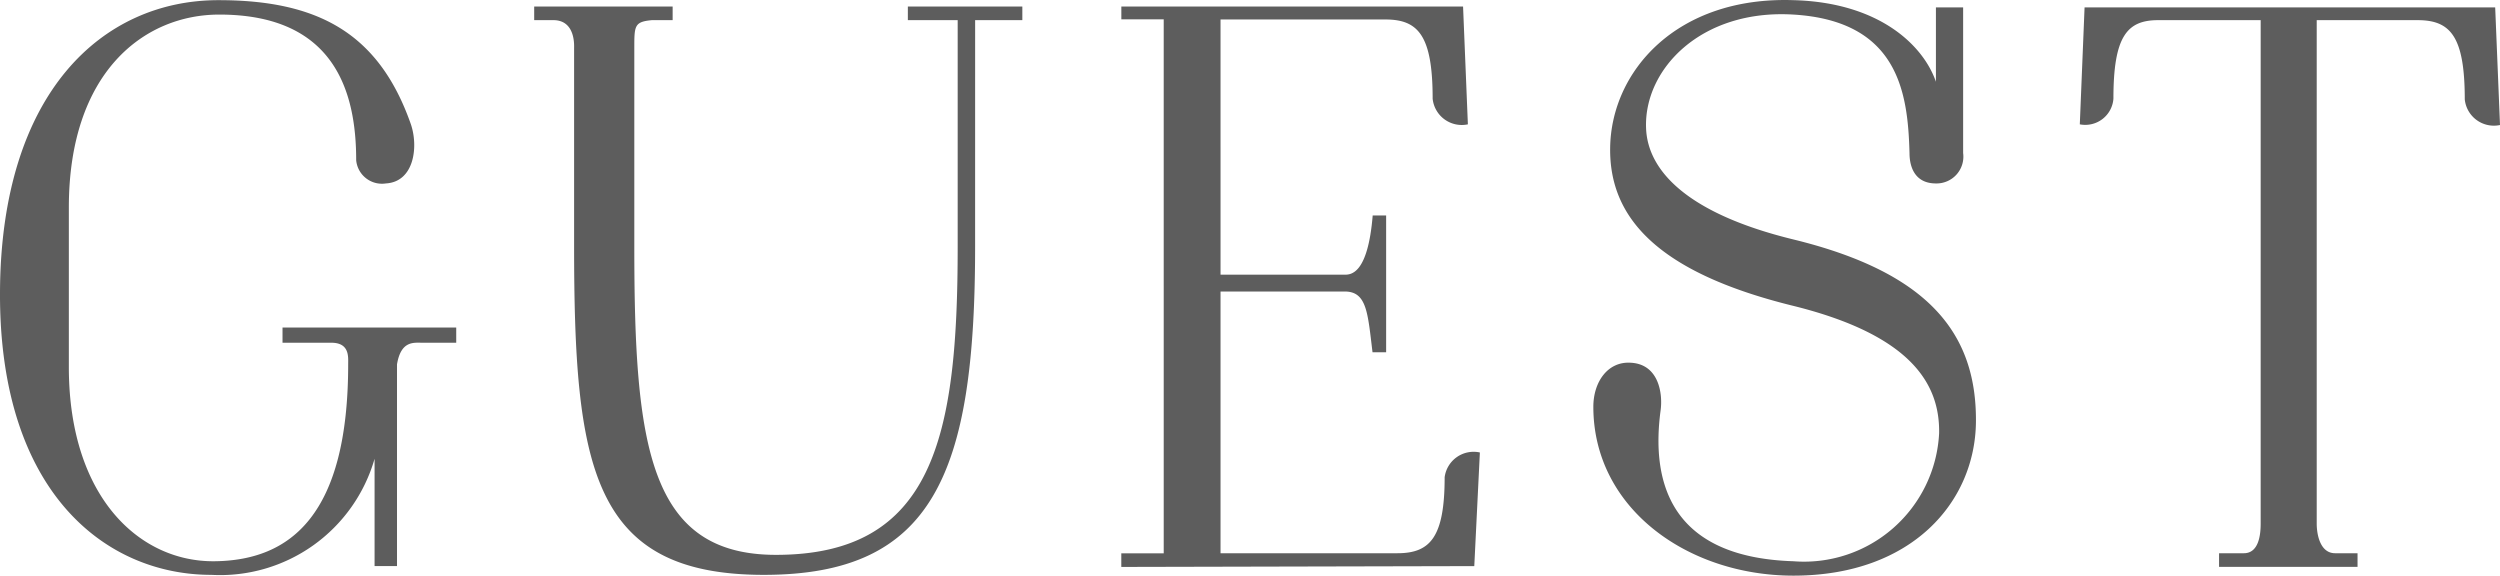 <svg xmlns="http://www.w3.org/2000/svg" viewBox="0 0 108.575 25"><path d="M12.27 14.885v-.661h7.544v.661h-1.46c-.382 0-.938-.1-1.112.938v8.76h-.974v-4.658a6.983 6.983 0 01-7.091 5.041C4.588 24.966-.035 21.385 0 12.7S4.45.007 9.489.007c4.311 0 6.953 1.426 8.343 5.354.349.972.175 2.536-1.077 2.606a1.124 1.124 0 01-1.286-1.009c0-2.919-.9-6.325-5.945-6.325-3.267 0-6.534 2.5-6.534 8.376v7.023c.034 5.6 3.093 8.377 6.326 8.343 3.337-.035 5.805-2.051 5.805-8.552 0-.313.07-.938-.73-.938zm30.079-4.172c0 9.907-1.843 14.253-9.177 14.253-7.508 0-8.239-4.728-8.239-14.357V2.093c0-.1.07-1.218-.9-1.218H23.2V.284h6.013v.591h-.9c-.765.07-.765.244-.765 1.218v8.62c0 8.621.626 13.384 6.153 13.384 6.848 0 7.891-5.145 7.891-13.384V.875h-2.164V.284H44.4v.591h-2.05zm10.659 1.217H58.4c.277 0 1.007-.035 1.216-2.572h.584V15.3h-.591c-.209-1.7-.239-2.64-1.209-2.64h-5.392v11.367h7.683c1.425 0 2.05-.7 2.05-3.3a1.268 1.268 0 011.53-1.076l-.243 4.935-15.33.036v-.592h1.842V.841H48.7V.284h14.841L63.75 5.4a1.271 1.271 0 01-1.53-1.113c0-2.746-.625-3.441-2.051-3.441h-7.161zm31.208 6.883c.035-2.086-1.148-4.242-6.327-5.528-5.944-1.46-7.995-3.858-7.96-6.848.035-3.337 2.885-6.6 7.96-6.43 3.789.1 5.667 2.017 6.188 3.545V.32h1.182v6.327a1.165 1.165 0 01-1.182 1.32c-.9 0-1.147-.695-1.147-1.32-.07-2.572-.452-5.736-5.041-6.014-4-.244-6.5 2.363-6.4 4.935.069 1.878 1.843 3.72 6.4 4.832 5.979 1.461 7.96 4.171 7.926 7.926C85.78 21.8 83.034 25 77.889 25c-4.588 0-8.69-2.92-8.69-7.334 0-1.078.626-1.982 1.633-1.912 1.218.069 1.391 1.356 1.286 2.085-.382 2.885.244 6.362 5.771 6.536a5.875 5.875 0 006.327-5.562zM98.181.875h-4.449c-1.355 0-1.946.7-1.946 3.407a1.225 1.225 0 01-1.46 1.118l.207-5.08h17.833l.209 5.11a1.271 1.271 0 01-1.53-1.113c0-2.746-.625-3.442-2.051-3.442h-4.379v21.866c0 .452.139 1.286.8 1.286h.973v.592h-6.014v-.592h1.077c.661 0 .73-.834.73-1.286z" fill="#5d5d5d"/></svg>